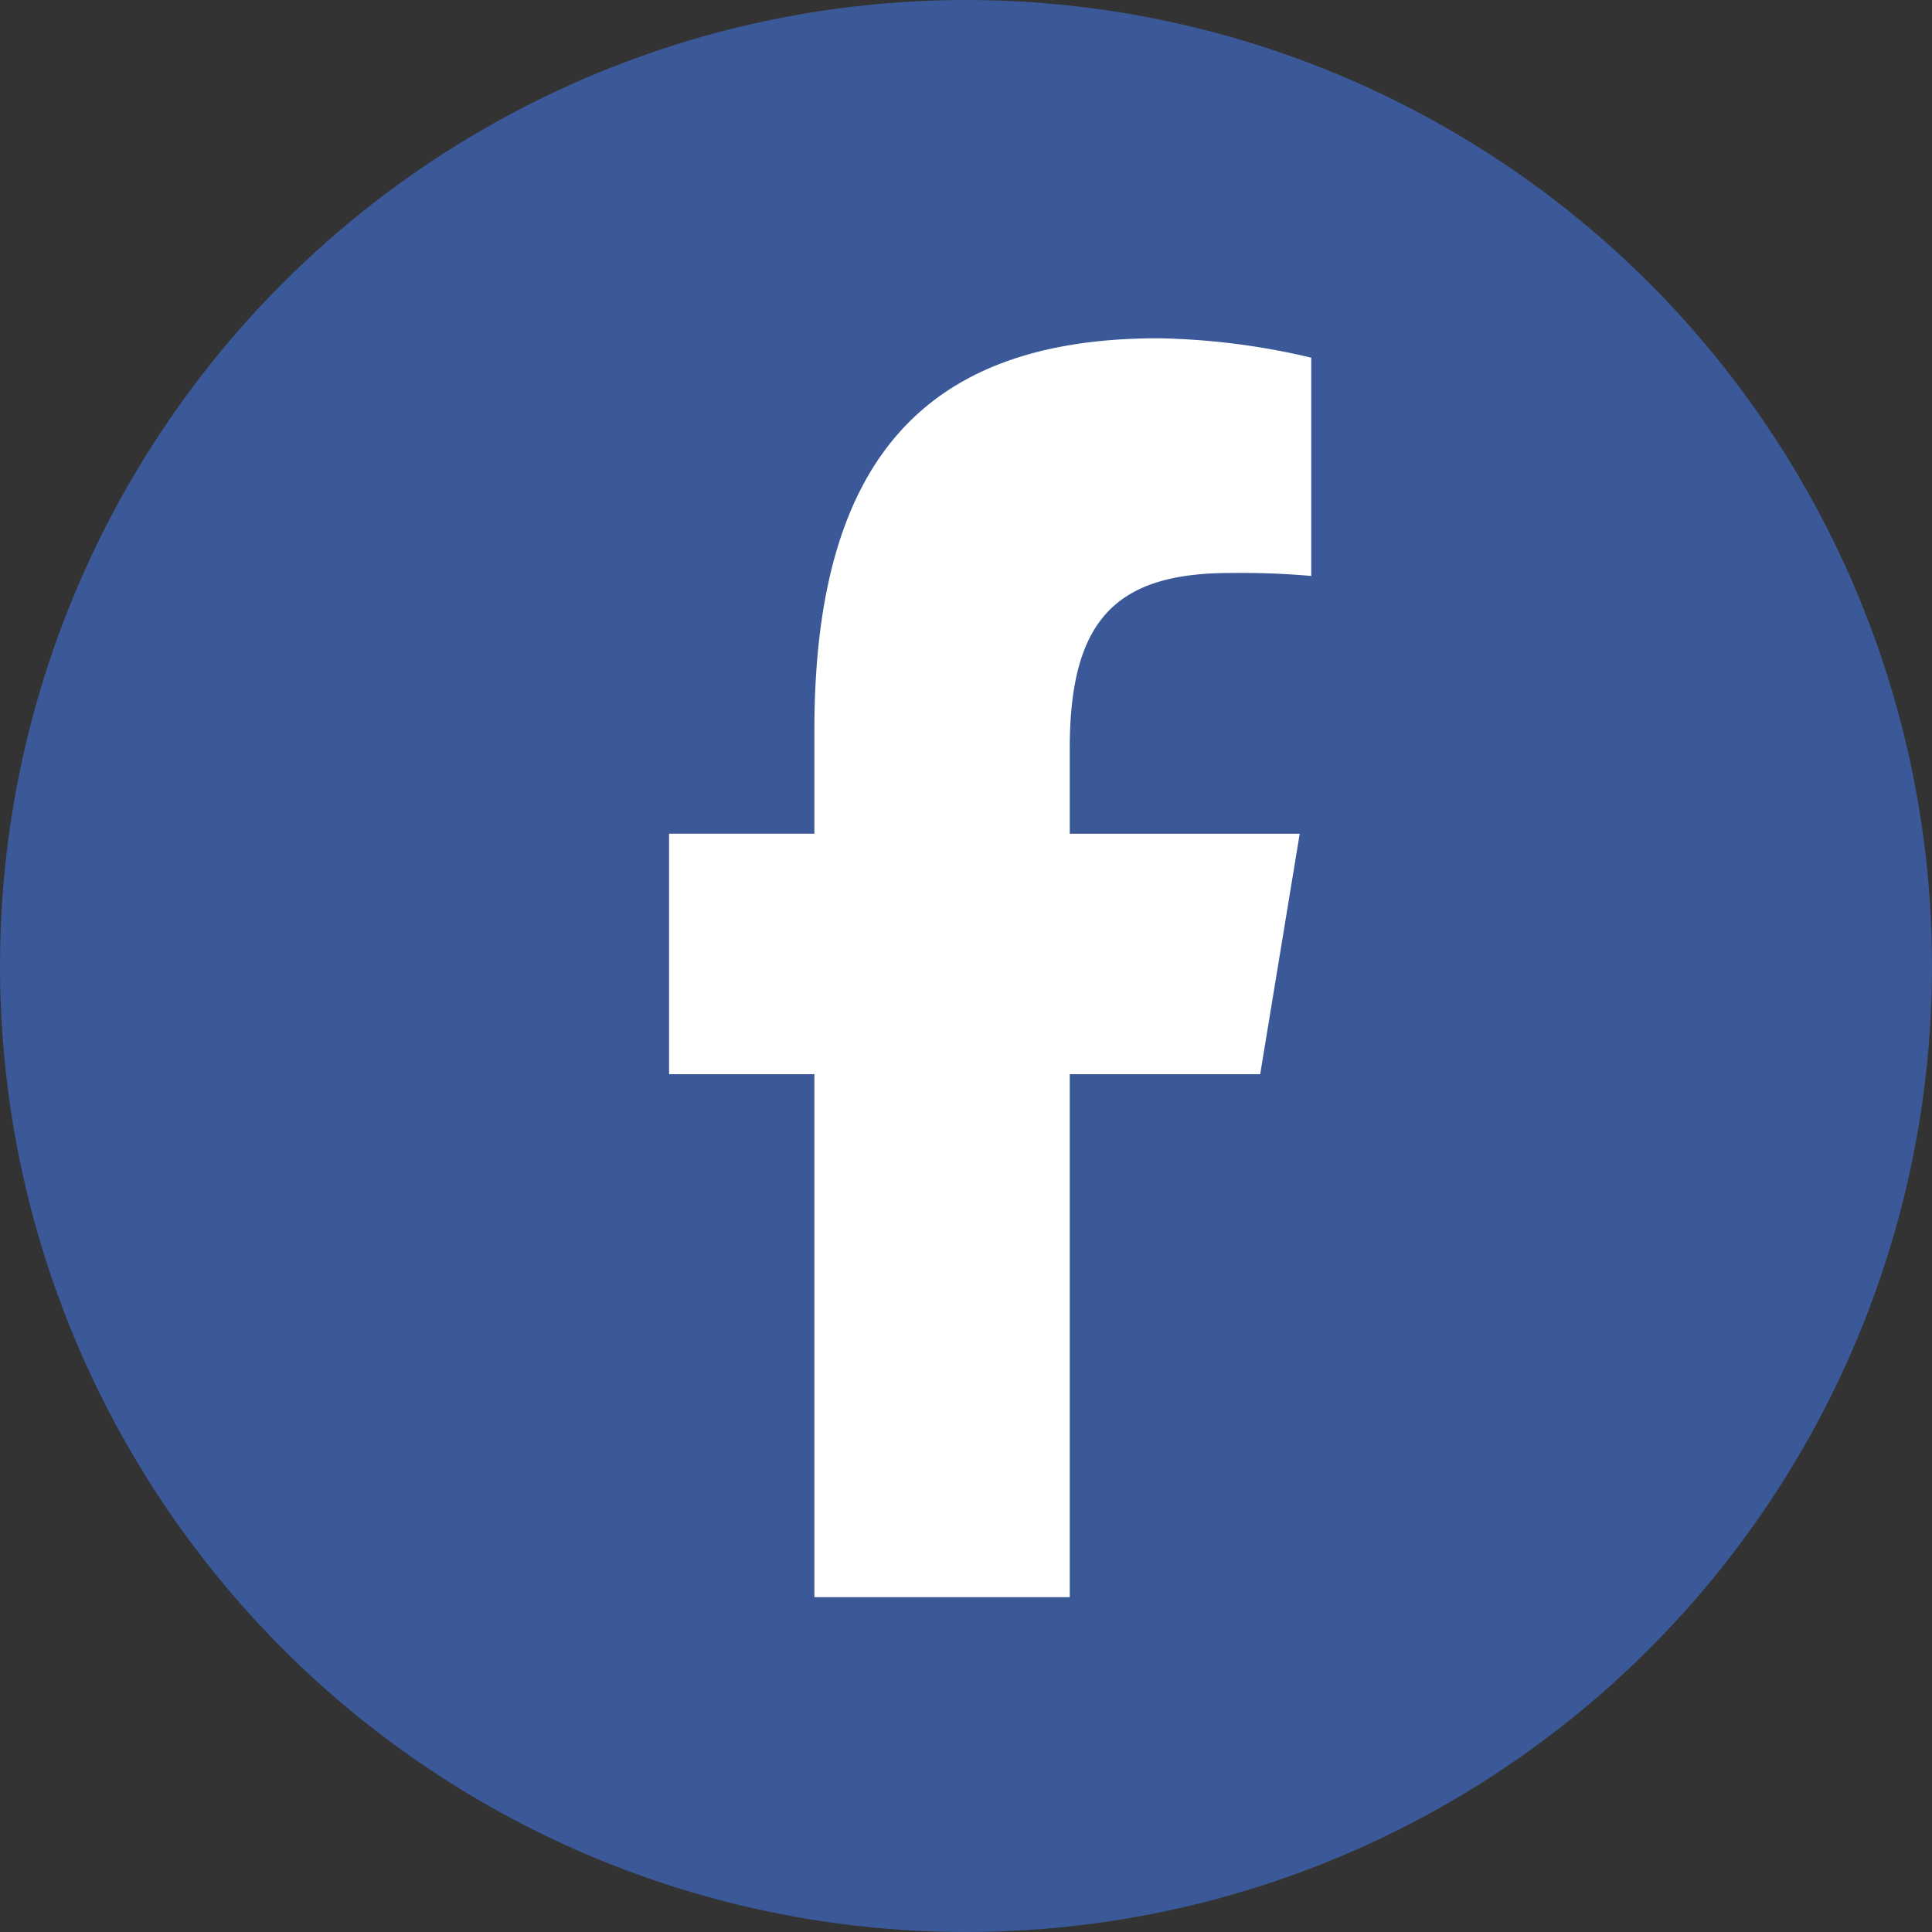 <svg xmlns="http://www.w3.org/2000/svg" width="44" height="44" viewBox="0 0 44 44">
  <rect x="0" y="0" width="44" height="44" fill="#333333" stroke="none"/>
  <g id="组_25595" data-name="组 25595" transform="translate(0.053 0)">
    <circle id="椭圆_159" data-name="椭圆 159" cx="22" cy="22" r="22" transform="translate(-0.053 0)" fill="#3b5998"/>
    <path id="facebook-f_3_" data-name="facebook-f (3)" d="M17.309,16.76V28.67h5.816V16.76h4.337l.9-5.476H23.125V9.346c0-2.895,1.018-4,3.645-4a18.4,18.4,0,0,1,1.855.067V.442A16.193,16.193,0,0,0,25.14,0c-5.36,0-7.831,2.828-7.831,8.926v2.357H14V16.76Z" transform="translate(1.185 7.704)" fill="#fff"/>
  </g>
</svg>
